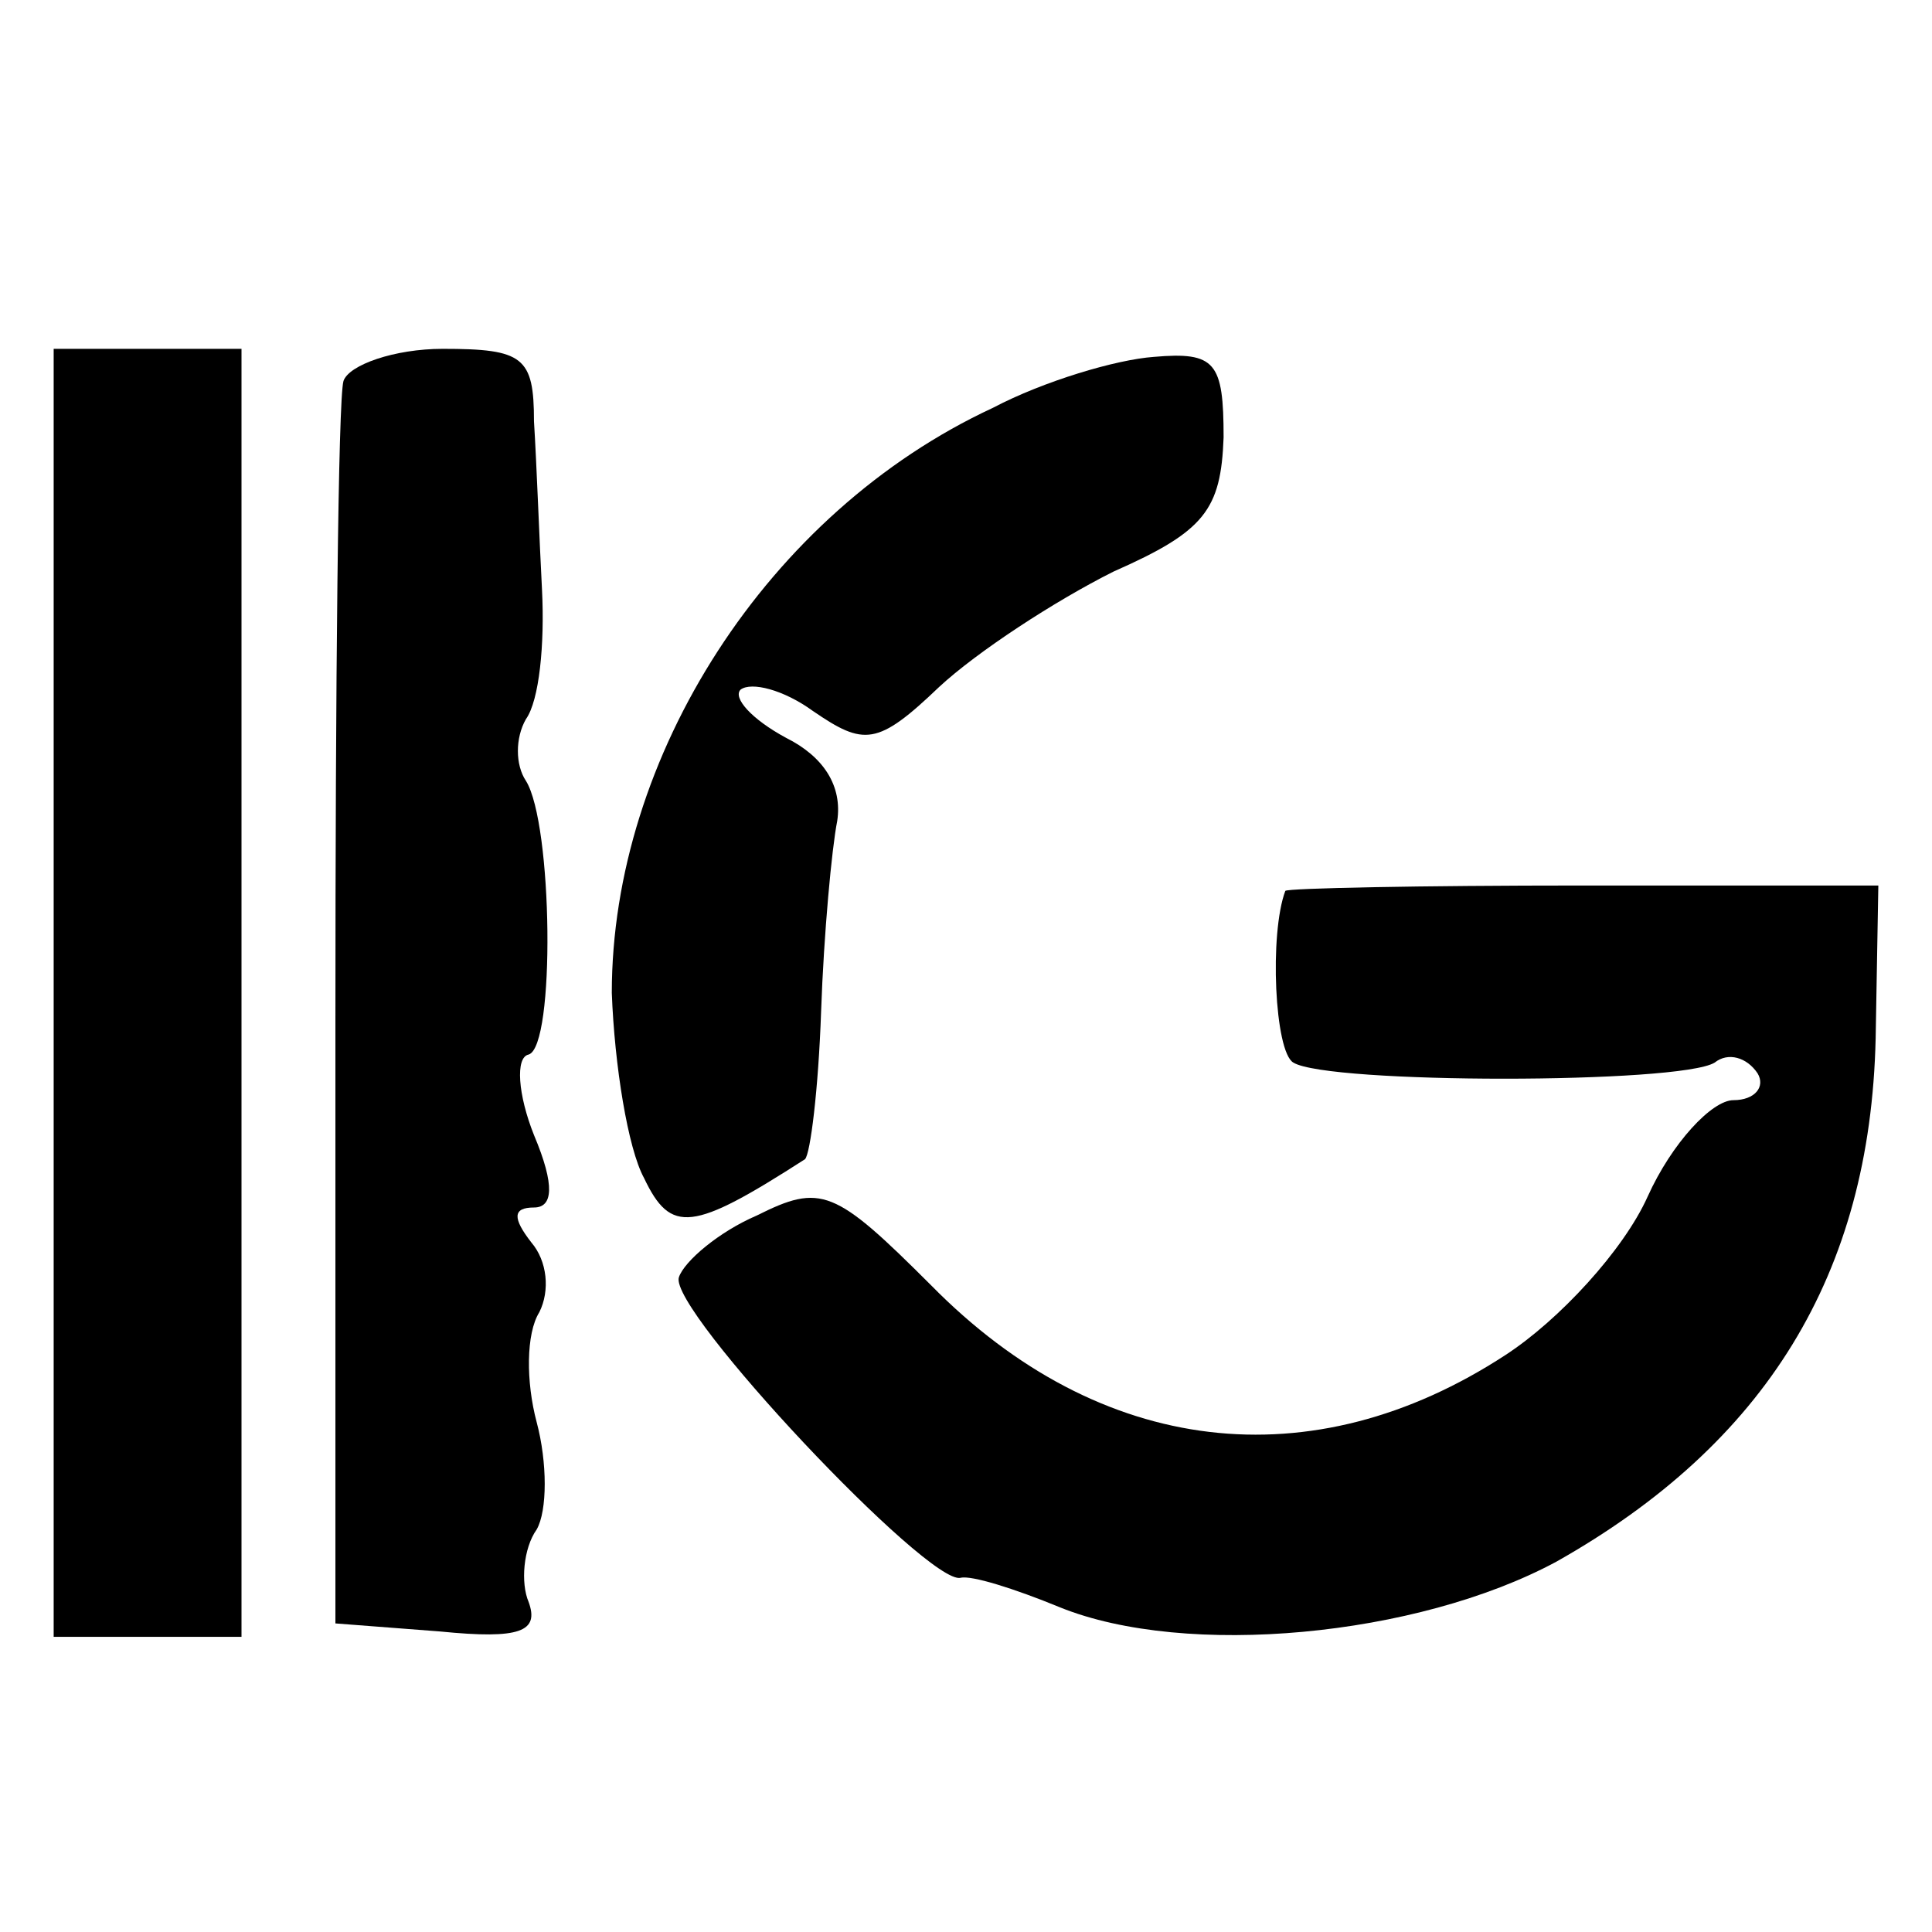 <?xml version="1.0" standalone="no"?>
<!DOCTYPE svg PUBLIC "-//W3C//DTD SVG 20010904//EN"
 "http://www.w3.org/TR/2001/REC-SVG-20010904/DTD/svg10.dtd">
<svg version="1.0" xmlns="http://www.w3.org/2000/svg"
 width="72pt" height="72pt" viewBox="0 0 72 72"
 preserveAspectRatio="xMidYMid meet">
<g transform="translate(0,72) scale(0.1,-0.1)"
fill="#000000" stroke="none">
<path d="M20 350 l0 -240 35 0 35 0 0 240 0 240 -35 0 -35 0 0 -240z"/>
<path d="M128 578 c-2 -7 -3 -114 -3 -238 l0 -225 39 -3 c30 -3 37 0 33 11 -3
7 -2 20 3 27 4 7 4 25 0 40 -4 15 -4 33 1 41 4 8 3 19 -3 26 -7 9 -7 13 1 13
7 0 8 8 0 27 -6 15 -7 29 -2 30 10 3 9 86 -1 102 -4 6 -4 16 0 23 5 7 7 28 6
48 -1 19 -2 47 -3 63 0 24 -4 27 -34 27 -18 0 -35 -6 -37 -12z"/>
<path d="M370 568 c-84 -39 -142 -130 -142 -218 1 -27 6 -58 12 -69 10 -21 18
-20 60 7 2 2 5 26 6 55 1 29 4 61 6 71 2 13 -5 24 -19 31 -13 7 -20 15 -17 18
4 3 16 0 27 -8 19 -13 24 -13 47 9 14 13 43 32 65 43 34 15 40 23 41 50 0 28
-3 32 -26 30 -14 -1 -41 -9 -60 -19z"/>
<path d="M479 388 c-6 -16 -4 -60 3 -64 13 -8 144 -8 157 0 5 4 12 2 16 -4 3
-5 -1 -10 -9 -10 -8 0 -23 -16 -32 -36 -9 -20 -33 -46 -53 -59 -72 -47 -151
-38 -214 26 -36 36 -41 38 -65 26 -14 -6 -27 -17 -29 -23 -4 -12 93 -115 105
-112 4 1 20 -4 37 -11 47 -19 133 -11 185 17 78 44 117 107 119 195 l1 57
-110 0 c-61 0 -110 -1 -111 -2z"/>
</g>
</svg>
